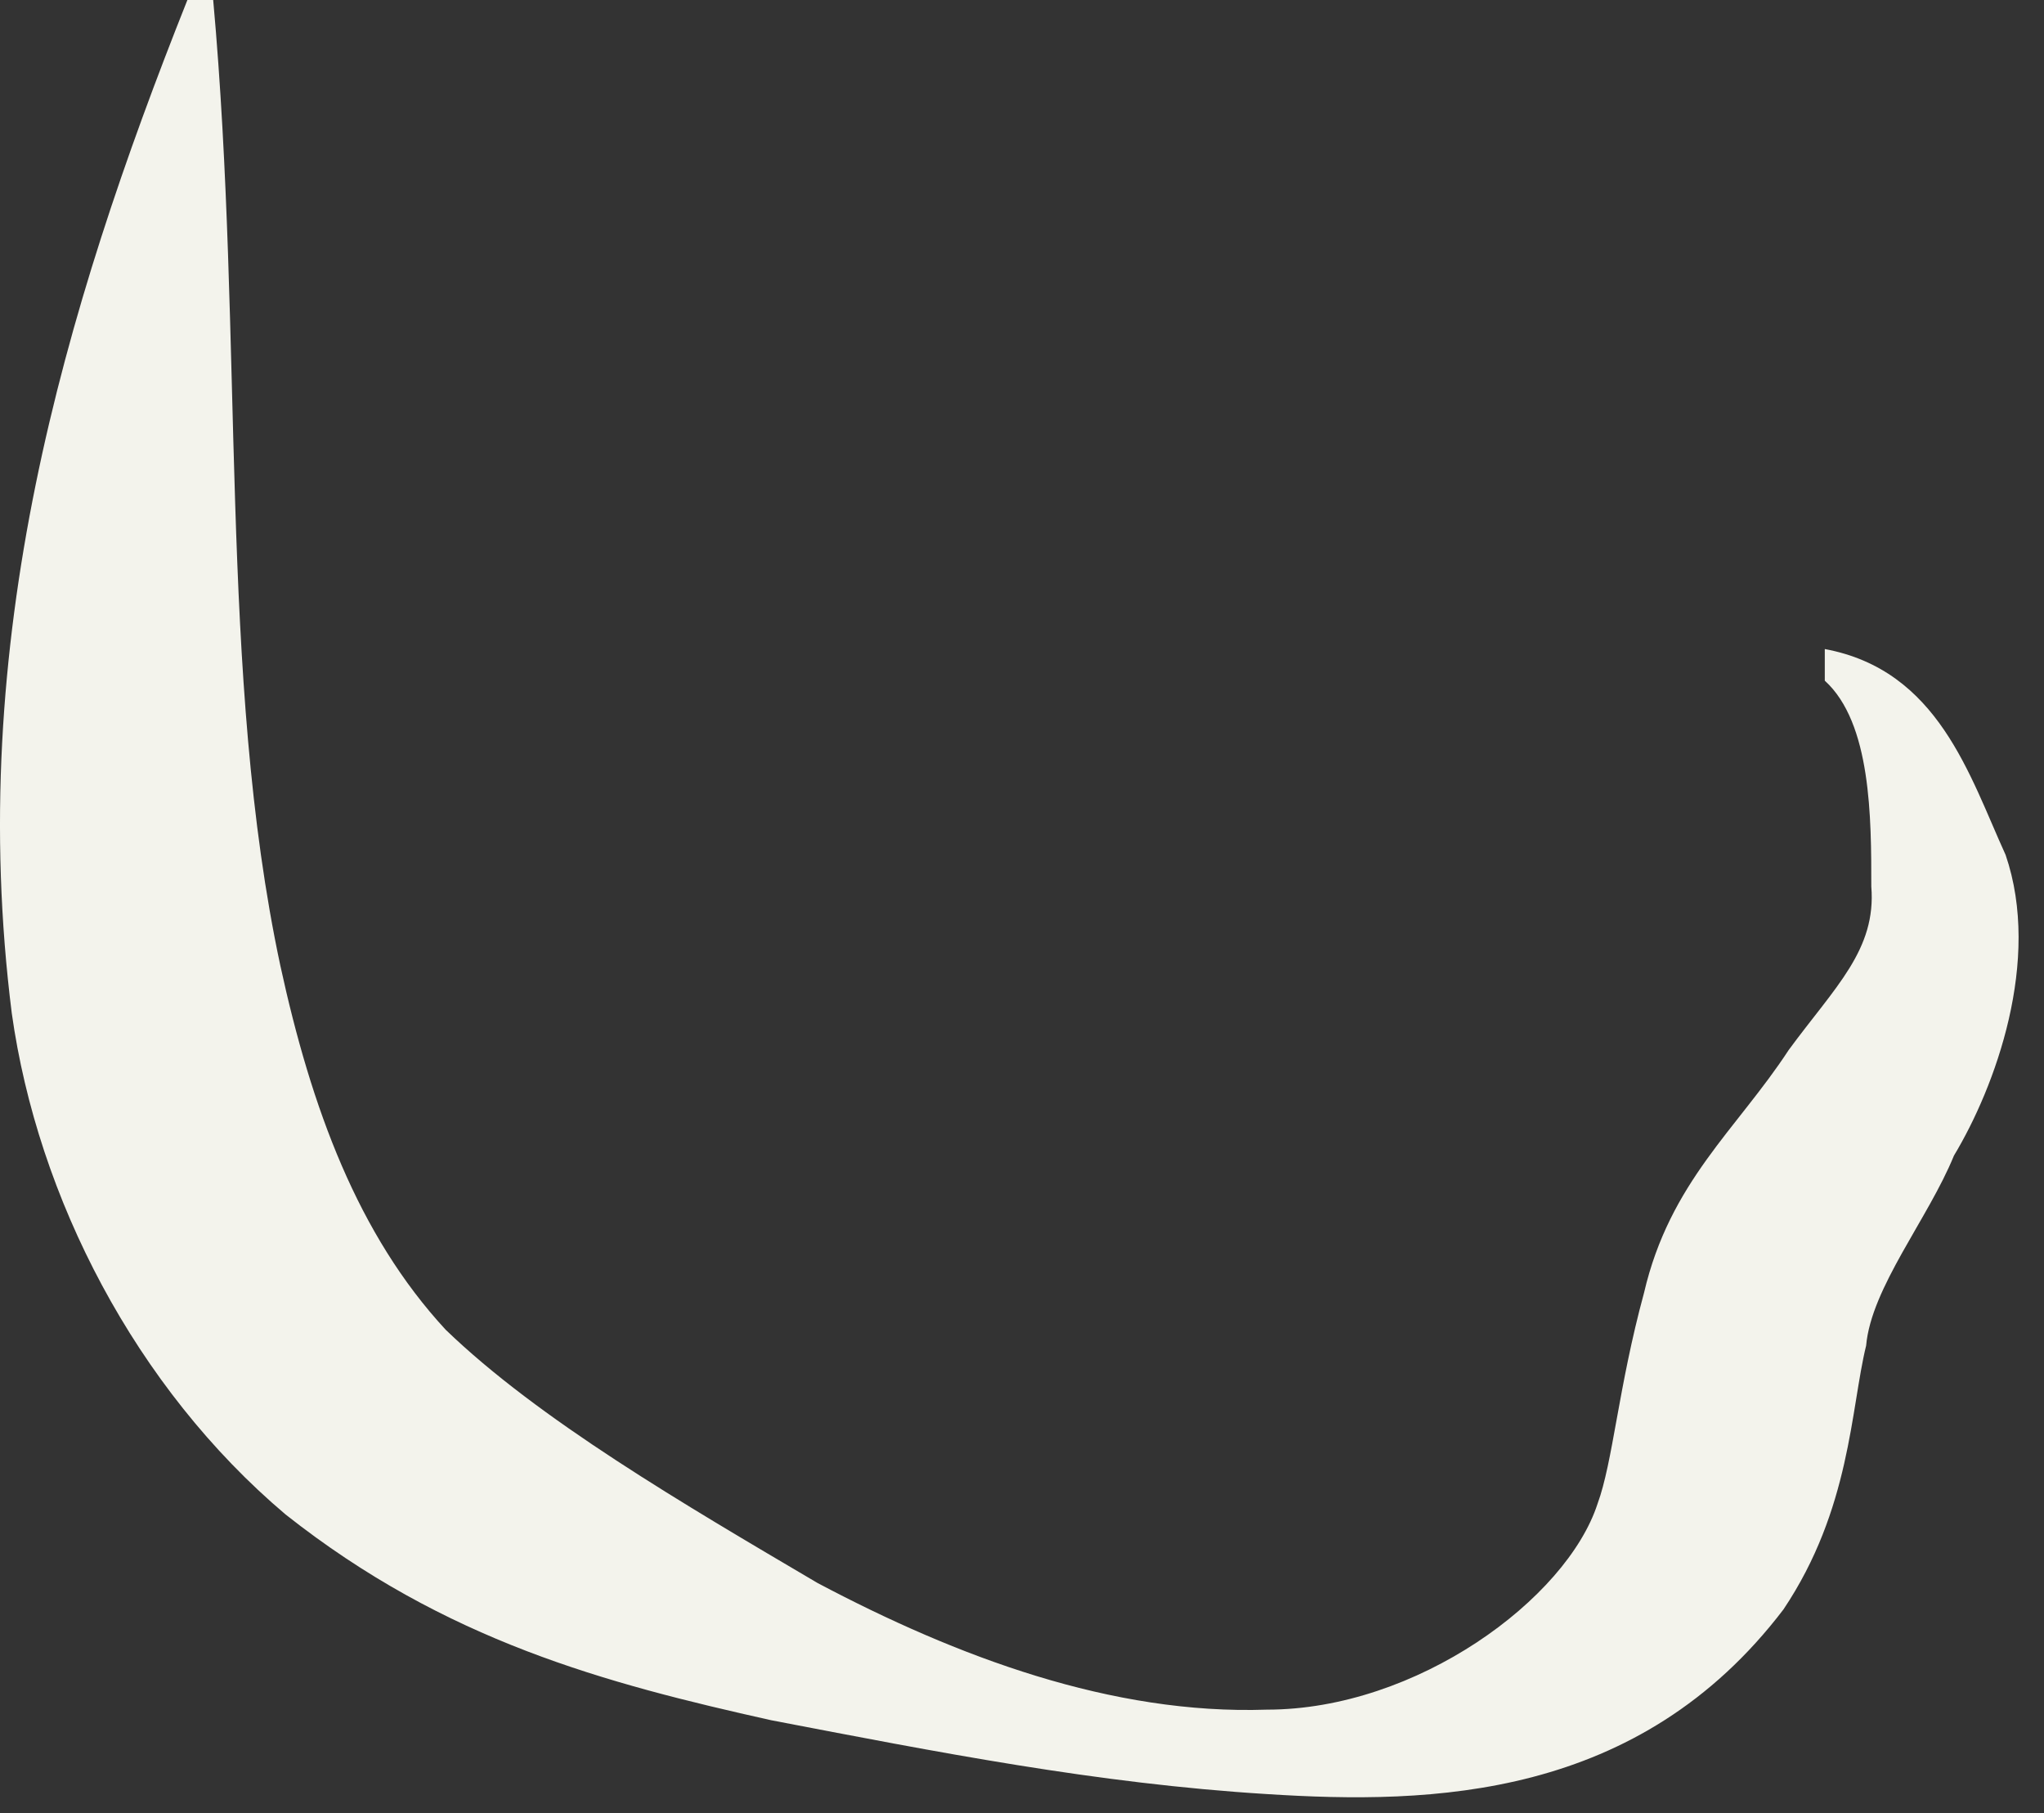 <?xml version="1.0" encoding="utf-8"?>
<svg xmlns="http://www.w3.org/2000/svg" fill="none" height="100%" overflow="visible" preserveAspectRatio="none" style="display: block;" viewBox="0 0 53 47" width="100%">
<rect x="0" y="0" width="53" height="47" fill="#333333" stroke="none"/>
<path d="M47.316 16.826C50.263 17.373 51.067 20.109 52.004 22.161C52.942 24.896 51.736 28.18 50.665 29.958C49.995 31.599 48.522 33.378 48.388 34.883C47.986 36.524 47.986 39.123 46.245 41.722C42.495 46.647 37.137 46.784 32.851 46.51C28.431 46.237 24.279 45.416 19.994 44.595C15.707 43.638 11.556 42.543 7.403 39.26C3.519 35.977 0.975 31.052 0.305 26.265C-0.901 16.689 1.644 8.071 4.859 0H5.528C6.332 8.892 5.662 17.51 7.269 25.033C8.073 28.727 9.279 32.01 11.556 34.472C13.966 36.798 17.716 38.986 21.199 41.038C24.815 42.953 28.833 44.458 32.851 44.321C36.736 44.321 40.62 41.449 41.423 38.986C41.825 37.892 41.959 35.977 42.629 33.515C43.298 30.642 45.039 29.274 46.379 27.222C47.584 25.581 48.656 24.623 48.522 22.982C48.522 21.203 48.522 18.741 47.316 17.646V16.962V16.826Z" fill="#F3F3EC" id="Vector"/>
</svg>